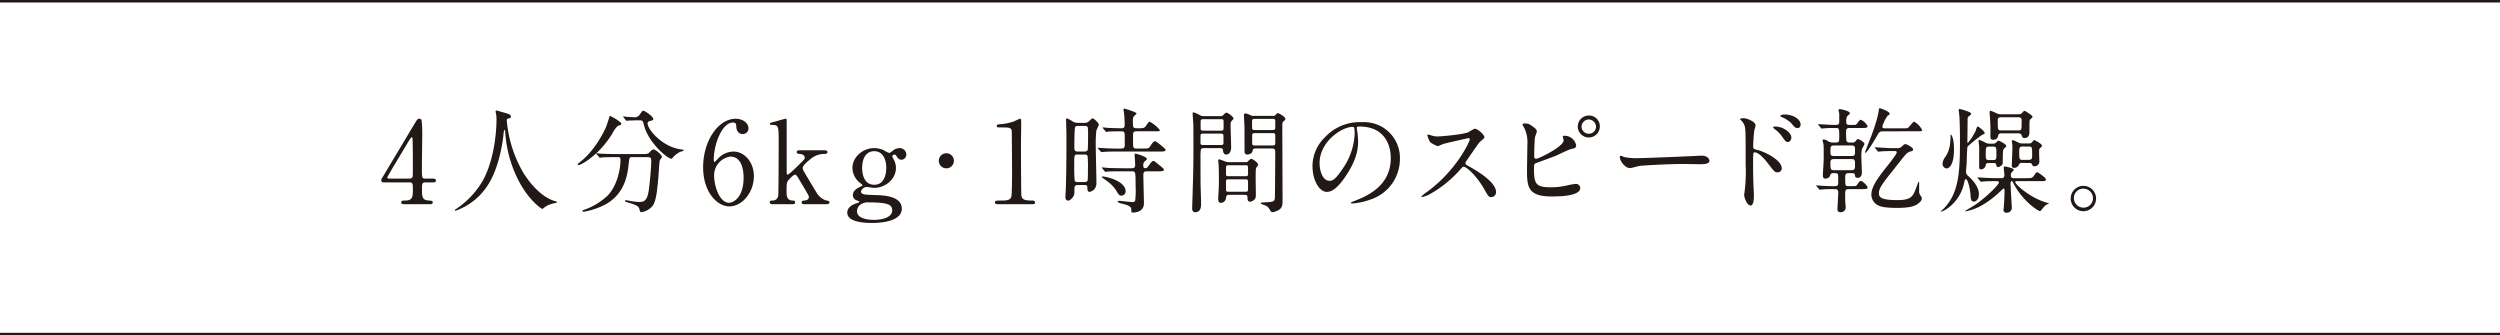 <svg xmlns="http://www.w3.org/2000/svg" width="700" height="93.881" viewBox="0 0 700 93.881">
  <g id="kanta_tit1_sp" transform="translate(-617 1177.911)">
    <path id="パス_4756" data-name="パス 4756" d="M121.295,57.1c.191,0,.768.031.768.512,0,.544-.48.544-.768.544h-2.208c-.928,0-.928.511-.928,1.887,0,1.953,0,3.04,1.7,3.168,1.055.1,1.312.1,1.312.576s-.577.48-.865.48h-7.2c-.256,0-.768-.032-.768-.48,0-.544.416-.544,1.088-.544,2.176,0,2.176-1.152,2.176-3.167,0-1.313,0-1.92-.864-1.92h-7.2c-.383,0-.767,0-.767-.577,0-.32.064-.416.639-1.343.7-1.185,8.256-13.791,8.448-14.144.96-1.567,1.056-1.76,1.568-1.76a.775.775,0,0,1,.608.321,35.754,35.754,0,0,1,.192,4.7c0,1.216-.1,7.2-.1,8.543,0,2.88,0,3.2.9,3.2Zm-6.56,0a.787.787,0,0,0,.832-.7c.032-.288.032-3.808.032-5.7,0-.448-.064-4.671-.064-4.736,0-.095-.064-.448-.256-.448-.16,0-.672.8-.864,1.12-.672,1.152-5.984,9.888-5.984,10.144,0,.191.192.32.64.32Z" transform="translate(617 -1185)" fill="#221815"/>
    <path id="パス_4757" data-name="パス 4757" d="M141.9,40.817a34.79,34.79,0,0,0,4.64,14.654c.544.865,4.159,6.72,9.087,8,.1.033.32.1.32.224,0,.16-.1.16-1.12.384a6.391,6.391,0,0,0-2.208.96c-.608.448-.7.544-.8.544-.127,0-4.191-2.528-7.295-9.311a34.565,34.565,0,0,1-3.072-12.384c-.032-.351-.032-.383-.16-.383-.192,0-.192.127-.32,1.28-.1,1.023-.928,8.479-4.1,13.694a17.686,17.686,0,0,1-9.312,7.616c-.1,0-.192-.032-.192-.16,0-.1.16-.224.416-.384a23.727,23.727,0,0,0,7.584-8.223c3.647-6.944,3.647-16.095,3.647-16.448a8.772,8.772,0,0,0-.128-1.951,4.531,4.531,0,0,1-.128-.64.274.274,0,0,1,.256-.256c.192,0,1.568.448,1.856.512,1.536.416,2.176.608,2.176,1.184,0,.352-.256.447-.544.512-.256.032-.416.064-.512.192a.615.615,0,0,0-.1.384" transform="translate(617 -1185)" fill="#221815"/>
    <path id="パス_4758" data-name="パス 4758" d="M173.966,41.744c0,.32-.224.384-.9.544a7.075,7.075,0,0,0-1.6,2.176c-3.712,6.111-8.8,8.863-9.5,8.863a.169.169,0,0,1-.192-.191c0-.193.064-.225.672-.705,4.32-3.391,6.752-8.7,7.2-9.664.224-.479,1.056-3.2,1.087-3.2.225-.1,3.232,1.632,3.232,2.176m3.1,9.344c-.832,0-.832.063-1.024,1.759-.288,2.816-.9,8.352-6.463,11.456a20.878,20.878,0,0,1-6.112,2.08c-.1,0-.384,0-.384-.225,0-.16.16-.224.736-.416a18.329,18.329,0,0,0,6.3-3.871c2.368-2.4,3.615-6.752,3.615-10.08,0-.7-.32-.7-.8-.7h-.959c-1.185,0-2.72.031-3.3.063a5.653,5.653,0,0,1-.672.1c-.128,0-.192-.1-.288-.224l-.64-.736c-.1-.128-.128-.159-.128-.191,0-.065.032-.1.128-.1.224,0,1.184.128,1.408.128,1.568.063,2.88.1,4.383.1h7.008c1.44,0,1.6-.064,2.112-.608.48-.512.768-.7.992-.7.512,0,2.367,1.472,2.367,2.143,0,.161-.511.736-.575.864-.16.32-.352,3.968-.416,4.7-.352,3.872-.608,6.495-1.5,7.935a4.823,4.823,0,0,1-3.264,1.92c-.352,0-.352-.095-.608-.992-.192-.736-1.28-1.151-2.944-1.632-.7-.192-1.056-.32-1.056-.511s.288-.193.352-.193a12.5,12.5,0,0,1,1.248.225,18.917,18.917,0,0,0,2.272.256c1.536,0,2.4-.288,2.848-3.584.32-2.464.64-6.176.64-7.808,0-.864-.064-1.151-.96-1.151Zm1.6-10.3c-.8,0-1.888.032-2.56.064-.1,0-.544.064-.64.064s-.128-.032-.256-.191l-.607-.737a.347.347,0,0,1-.1-.223c0-.033.033-.065.1-.065.191,0,1.119.128,1.311.128.352.032,1.7.1,1.92.1a1.637,1.637,0,0,0,1.344-.832c.64-.9.7-.992.96-.992.416,0,2.784,1.6,2.784,2.3,0,.321-.1.352-.96.576-.16.032-.64.192-.64.672,0,1.664,4.223,6.751,9.631,7.3.1,0,.48.065.48.256,0,.16-.832.353-.96.385a6.609,6.609,0,0,0-1.952,1.471c-.063.1-.416.48-.512.48-1.088,0-6.367-4.415-7.647-9.247-.352-1.376-.416-1.5-1.152-1.5Z" transform="translate(617 -1185)" fill="#221815"/>
    <path id="パス_4759" data-name="パス 4759" d="M211.086,56.431c0,4.576-3.327,8.448-6.847,8.448-3.424,0-7.36-3.936-7.36-10.975,0-7.455,4.288-13.568,9.119-13.568,1.953,0,3.584,1.185,3.584,2.689a1.589,1.589,0,0,1-1.664,1.6c-.575,0-1.7-.352-1.759-2.143-.032-.641-.1-1.088-.928-1.088-3.072,0-5.376,6.144-5.376,10.4,0,.128,0,.641.224.641.1,0,.16-.1.8-.736a6.039,6.039,0,0,1,4.48-2.176c2.975,0,5.727,2.815,5.727,6.911m-11.135-.287c0,3.295,1.632,7.711,4.16,7.711,1.472,0,4.1-1.76,4.1-7.008,0-1.6-.288-5.919-3.743-5.919a5.291,5.291,0,0,0-4.512,5.216" transform="translate(617 -1185)" fill="#221815"/>
    <path id="パス_4760" data-name="パス 4760" d="M225.327,64.271c-.288,0-.864,0-.864-.512,0-.48.512-.512.768-.512.224-.032,1.248-.1,1.248-.992a1.156,1.156,0,0,0-.064-.352c-.1-.288-2.048-3.552-2.432-4.192-.8-1.376-1.024-1.7-1.376-1.7-.512,0-1.664,1.313-1.824,1.5-.48.576-.544.929-.544,3.168,0,1.088,0,2.5,1.632,2.56.32,0,.768,0,.768.512s-.48.512-.8.512h-5.471c-.353,0-.833,0-.833-.544,0-.48.417-.48.833-.48a1.513,1.513,0,0,0,1.535-1.375c.1-.513.128-12.768.128-14.72,0-4.959,0-5.087-2.143-5.087-.128,0-.32-.065-.32-.256,0-.288.128-.32,1.471-.673.48-.128,2.752-.8,2.912-.8.32,0,.32.128.32,1.248V55.248c0,.192,0,.736.288.736.384,0,3.04-2.656,3.552-3.168,1.088-1.088,1.216-1.184,1.216-1.632,0-.16-.16-.9-1.344-.992-.64-.064-.9-.1-.9-.512,0-.512.544-.512.9-.512h6.623c.449,0,1.088,0,1.088.512s-.672.512-1.088.512a5.824,5.824,0,0,0-3.615,1.408c-.864.672-2.24,1.823-2.24,2.527a2.4,2.4,0,0,0,.416,1.088c.288.513,2.336,3.936,3.519,5.888a4.909,4.909,0,0,0,2.528,2.08c.832.16,1.024.192,1.024.576,0,.352-.352.512-.736.512Z" transform="translate(617 -1185)" fill="#221815"/>
    <path id="パス_4761" data-name="パス 4761" d="M247.471,49.168a9.429,9.429,0,0,0,1.5.767A3.742,3.742,0,0,0,250,49.264a3.036,3.036,0,0,1,1.919-.7,1.838,1.838,0,0,1,1.856,1.759,1.47,1.47,0,0,1-1.312,1.5c-.832,0-1.184-.607-1.5-1.12-.161-.288-.321-.319-.449-.319-.256,0-.672.1-.672.511a7.148,7.148,0,0,0,.544,1.121,4.879,4.879,0,0,1,.48,2.111c0,3.04-2.88,5.568-6.143,5.568-.288,0-1.792-.257-2.144-.257a1.772,1.772,0,0,0-1.5,1.281.738.738,0,0,0,.512.672c.416.16.608.223,3.552.32,2.079.063,7.359.191,7.359,3.807,0,4-7.359,4-8.287,4-2.432,0-6.976-.289-6.976-2.88,0-1.664,1.76-2.4,2.784-2.689.192-.063.608-.191.608-.351s-.832-.416-.992-.512a1.493,1.493,0,0,1-.832-1.344c0-1.12.832-1.761,1.952-2.305.384-.191.736-.351.736-.479s-.48-.512-.672-.64a5.461,5.461,0,0,1-2.144-4.192c0-3.1,2.944-5.567,6.08-5.567a6.449,6.449,0,0,1,2.72.608m-2.784,19.486c2.016,0,5.12-.544,5.12-2.687,0-1.536-1.184-2.208-6.432-2.208a3.67,3.67,0,0,0-2.3.511,2.327,2.327,0,0,0-1.12,1.984c0,2.305,3.9,2.4,4.736,2.4m.064-9.823c3.392,0,3.392-4.224,3.392-4.8,0-1.983-.768-4.607-3.392-4.607-1.92,0-3.36,1.535-3.36,4.7,0,2.4.928,4.7,3.36,4.7" transform="translate(617 -1185)" fill="#221815"/>
    <path id="パス_4762" data-name="パス 4762" d="M262.863,52.111a2.112,2.112,0,1,1,2.112,2.113,2.109,2.109,0,0,1-2.112-2.113" transform="translate(617 -1185)" fill="#221815"/>
    <path id="パス_4763" data-name="パス 4763" d="M279.311,64.271c-.7,0-.736-.416-.736-.512,0-.512.48-.512,1.632-.512,1.728,0,2.56-.1,2.944-.992.224-.544.224-6.175.224-7.3,0-1.536-.064-8.991-.064-10.687,0-1.5-.448-1.5-3.136-1.5-.768,0-1.088,0-1.088-.415s.32-.448,1.312-.513a14.922,14.922,0,0,0,3.616-.8,13.858,13.858,0,0,1,1.567-.705c.353,0,.353.1.353,1.537,0,.864-.064,4.991-.064,5.951,0,1.472.031,13.759.127,14.111.225.928.672,1.312,3.041,1.312.287,0,.767,0,.767.576,0,.448-.512.448-.8.448Z" transform="translate(617 -1185)" fill="#221815"/>
    <path id="パス_4764" data-name="パス 4764" d="M303.631,41.488a1.724,1.724,0,0,0,1.312-.48c.736-.7.832-.8.992-.8a4.167,4.167,0,0,1,1.76,1.728,12.088,12.088,0,0,1-.7,1.6,33.651,33.651,0,0,0-.192,4.1c0,1.664.192,9.023.192,10.495a2.744,2.744,0,0,1-.576,1.952,2.7,2.7,0,0,1-1.344.735c-.576,0-.608-.735-.608-.927,0-.768,0-.993-.9-.993h-1.824a.806.806,0,0,0-.9.9c0,.1,0,1.376-.032,1.567-.1.832-1.152,1.888-1.632,1.888-.864,0-.864-.735-.864-1.023s.128-2.336.128-2.785c.1-3.391.16-5.663.16-14.622,0-.673-.1-3.648-.1-4.224,0-.159,0-.352.192-.352a5.4,5.4,0,0,1,1.44.7,2.738,2.738,0,0,0,1.76.544Zm-.064,16.574c.288,0,.768,0,.96-.415.1-.224.1-2.784.1-3.456a30.782,30.782,0,0,0-.1-3.424.778.778,0,0,0-.736-.416h-2.176c-.832,0-.832.256-.832,2.88a43.586,43.586,0,0,0,.128,4.416.727.727,0,0,0,.768.415Zm-1.824-15.71a.786.786,0,0,0-.672.256c-.256.32-.256,4.9-.256,5.631,0,.7,0,1.28.9,1.28h1.952a.874.874,0,0,0,.864-.416c.128-.32.128-3.647.128-4.287,0-2.3,0-2.464-.928-2.464Zm18.271,6.335c1.5,0,1.664,0,2.144-.8.223-.352.8-1.281,1.311-1.281a7.909,7.909,0,0,1,1.281.9c1.5,1.248,1.6,1.311,1.6,1.567,0,.448-.672.448-1.727.448H312.558c-1.5,0-2.815.033-3.424.1-.128,0-.608.065-.7.065s-.161-.065-.256-.193l-.64-.735c-.128-.16-.128-.16-.128-.225s.031-.063.1-.063c.257,0,1.248.095,1.44.095,1.12.065,2.72.128,3.776.128h1.248c.96,0,.96-.639.96-1.023,0-.672,0-2.433-.032-3.008-.032-.8-.544-.8-.864-.8-1.024,0-2.656,0-3.584.064-.1,0-.575.1-.672.1-.128,0-.191-.1-.288-.224l-.608-.736c-.128-.128-.159-.16-.159-.192,0-.064.064-.1.128-.1.223,0,1.215.1,1.407.129,1.152.032,2.56.1,3.68.1.352,0,.96,0,.96-.8a26.5,26.5,0,0,0-.192-3.551c-.032-.161-.128-.769-.128-.9a.235.235,0,0,1,.256-.256c.032,0,3.392.96,3.392,1.376,0,.16-.7.7-.8.832a2.415,2.415,0,0,0-.224,1.28c0,1.92,0,2.016,1.376,2.016,1.312,0,1.792.032,2.208-.576.9-1.248.9-1.248,1.152-1.248A9.242,9.242,0,0,1,324.75,43.5c0,.352-.161.352-1.568.352h-5.024c-.9,0-.9.512-.9,1.28,0,2.624,0,2.912.1,3.135.16.416.608.416.832.416Zm1.215,6.368c-.959,0-1.087.288-1.087,1.152,0,1.248.16,6.687.16,7.808,0,2.5-2.624,2.591-3.072,2.591-.32,0-.448-.032-.448-.383,0-.832,0-1.281-1.344-1.76-.32-.1-1.728-.448-1.984-.544-.128-.065-.512-.257-.512-.385s.192-.224.48-.224c.128,0,3.04.352,3.616.352.544,0,.7-.063.832-.512a24.917,24.917,0,0,0,.1-3.935c0-4.1-.032-4.16-1.088-4.16h-2.624c-.7,0-2.912,0-4.031.064a4.89,4.89,0,0,1-.673.1c-.128,0-.192-.1-.287-.224l-.609-.736c-.128-.128-.159-.159-.159-.192,0-.064.064-.1.128-.1.224,0,1.215.1,1.407.129,1.472.063,2.912.1,4.384.1h2.5c.928,0,.928-.544.928-1.088,0-.416-.16-2.559-.16-2.624,0-.255.064-.383.256-.383s3.2.863,3.2,1.5c0,.191-.8.8-.864.959a1.974,1.974,0,0,0-.16.96c0,.544.287.672.608.672.384,0,.48-.128,1.28-1.216.288-.416.64-.832.991-.832.16,0,.288.1,1.281.9,1.5,1.216,1.6,1.312,1.6,1.568,0,.448-.64.448-1.7.448Zm-7.167,6.816c-.7,0-.9-.353-1.568-1.5a10.355,10.355,0,0,0-2.848-2.816c-.127-.1-1.151-.832-1.151-.864,0-.16.159-.192.255-.192.641,0,6.432,1.12,6.432,4.224a1.222,1.222,0,0,1-1.12,1.152" transform="translate(617 -1185)" fill="#221815"/>
    <path id="パス_4765" data-name="パス 4765" d="M341.678,39.6a1,1,0,0,0,.9-.352c.32-.352.576-.608.864-.608.352,0,1.952,1.184,1.952,1.632,0,.16-.512.64-.608.768-.224.288-.224.544-.224,1.408,0,.832.16,4.9.16,5.823,0,1.76-.9,2.08-1.344,2.08-.768,0-.864-.608-.928-1.12-.1-.672-.448-.672-1.056-.672h-3.967c-.513,0-1.024,0-1.185.416a15.383,15.383,0,0,0-.1,2.272c0,1.472,0,6.88.032,8.1.033.7.128,4.1.128,4.863,0,.576,0,2.3-1.664,2.3-.831,0-.831-.9-.831-1.12,0-.1.032-.864.032-1.28.32-9.5.32-11.615.32-15.135,0-1.952,0-6.752-.032-7.167-.033-.256-.192-2.912-.192-2.944,0-.128,0-.32.128-.32a4.772,4.772,0,0,1,1.5.576c.832.448.927.48,1.376.48ZM337.1,44.5c-.639,0-.96,0-.96.639v1.857c0,.7.257.7.96.7h4.512c.64,0,.96,0,.96-.64V45.231c0-.7-.256-.735-.96-.735Zm0-4.032c-.736,0-.928,0-.928.8v1.728c0,.672.289.672.928.672h4.576c.736,0,.928,0,.928-.832V41.1c0-.64-.288-.64-.928-.64ZM348.75,52.495a.763.763,0,0,0,.736-.288c.255-.288.607-.64.9-.64.32,0,1.888,1.056,1.888,1.632a.723.723,0,0,1-.192.416,1.4,1.4,0,0,0-.447.96c-.1.832,0,5.888,0,6.655,0,.864,0,1.281-.289,1.632a2.037,2.037,0,0,1-1.344.7c-.7,0-.7-.672-.7-1.151,0-.769-.416-.769-1.057-.769H344.27c-.736,0-.9.128-.96.737-.128.96-.672,1.5-1.472,1.5-.416,0-.736-.16-.736-1.152,0-.223.032-1.088.064-1.376.1-1.663.128-2.623.128-3.968,0-.159,0-3.231-.1-4.382,0-.129-.1-.832-.1-.993,0-.255.128-.288.288-.288.352,0,1.984.768,2.368.768Zm-4.64.864c-.768,0-.832.064-.832,1.024v1.6c.1.447.352.447.832.447h4.512c.48,0,.736,0,.831-.447V54.159c0-.8-.223-.8-.831-.8Zm.064,3.936c-.608,0-.9,0-.9.672v2.208c0,.608.32.608.9.608h4.384c.7,0,.895,0,.895-.832,0-.288,0-2.048-.031-2.208-.1-.448-.225-.448-.864-.448Zm12.287-17.759a.706.706,0,0,0,.672-.256c.384-.416.512-.512.7-.512.256,0,2.08,1.024,2.08,1.632,0,.192-.161.352-.352.512-.512.448-.512.544-.512,1.7,0,2.944.064,17.471.064,20.767,0,1.279-.16,2.048-1.28,2.623a5.315,5.315,0,0,1-1.5.512c-.352,0-.576-.32-.9-.864a2.215,2.215,0,0,0-.9-.927c-.224-.128-1.568-.481-1.568-.769,0-.159,1.184-.224,1.5-.224,2.08-.1,2.4-.256,2.5-1.152.032-.319.1-8.351.1-12.927,0-.992-.448-.992-1.248-.992h-4.16c-.736,0-.832.16-.927.672-.1.7-.9,1.024-1.473,1.024a.7.7,0,0,1-.767-.608c-.032-.191-.032-6.495-.032-6.976s-.161-2.847-.161-3.391c0-.159.064-.544.352-.544a4.414,4.414,0,0,1,1.5.512,1.381,1.381,0,0,0,.832.192Zm-.288,3.968c.576,0,.9,0,.9-.7V40.848c-.1-.48-.384-.48-.9-.48h-4.7c-.544,0-.9,0-.9.736,0,.48,0,1.792.033,1.92.064.48.415.48.863.48Zm0,4.319c.608,0,.9,0,.9-.672V45.04c0-.672-.256-.672-.9-.672h-4.64c-.64,0-.927,0-.927.64V47.12c0,.7.255.7.927.7Z" transform="translate(617 -1185)" fill="#221815"/>
    <path id="パス_4766" data-name="パス 4766" d="M379.886,42.96c0,.1.064.223.064.352a24.53,24.53,0,0,1,.32,3.455c0,2.145-.48,5.12-3.3,9.376-2.56,3.9-4.192,4.671-5.471,4.671-2.112,0-4-3.3-4-7.2a11.269,11.269,0,0,1,3.552-8.159,13.237,13.237,0,0,1,10.207-4.16,10.424,10.424,0,0,1,5.152,1.024,10.029,10.029,0,0,1,5.567,9.312,11.932,11.932,0,0,1-8.063,11.262,19.668,19.668,0,0,1-5.312,1.184c-.128,0-.32-.031-.32-.224,0-.1.064-.128.864-.448,3.328-1.311,10.271-4.063,10.271-12.031,0-1.247-.128-8.863-8.863-8.863-.64,0-.672.255-.672.448m-10.4,9.823c0,2.08.832,4.928,2.784,4.928.927,0,1.7-.384,3.9-3.712a18.3,18.3,0,0,0,3.136-9.312c0-1.92-.128-2.079-.544-2.079-3.04,0-9.279,4.127-9.279,10.175" transform="translate(617 -1185)" fill="#221815"/>
    <path id="パス_4767" data-name="パス 4767" d="M411.15,45.775c-.224,0-6.943,1.569-7.1,1.634a14.145,14.145,0,0,1-1.439.607,6.679,6.679,0,0,1-2.176-1.153,6.524,6.524,0,0,1-.768-1.855c0-.161.032-.255.192-.255.032,0,.736.191.832.222a5.732,5.732,0,0,0,1.7.322c1.088,0,7.1-.513,8.767-1.185a12.216,12.216,0,0,1,1.76-.992c.768,0,2.72,1.633,2.72,2.431,0,.288-1.184,1.153-1.376,1.376-.64.768-3.168,4.512-3.68,5.248a1.057,1.057,0,0,0-.256.64c0,.288.064.352,1.408,1.089,1.44.831,7.168,4.062,7.168,6.975a1.382,1.382,0,0,1-1.312,1.408c-.736,0-.864-.224-1.984-2.208-2.208-3.872-5.024-6.3-5.728-6.3-.32,0-.416.1-1.119.9a32.19,32.19,0,0,1-8.544,6.846,7.82,7.82,0,0,1-1.984.736c-.064,0-.224,0-.224-.191a9.809,9.809,0,0,1,1.472-1.184c8.351-6.048,12.159-14.335,12.063-14.847a.359.359,0,0,0-.384-.257" transform="translate(617 -1185)" fill="#221815"/>
    <path id="パス_4768" data-name="パス 4768" d="M429.775,42.992a1.327,1.327,0,0,1,.544.832c0,.288-.512,1.536-.544,1.823-.128,1.12-.192,3.968-.192,5.312a.536.536,0,0,0,.608.576c.64,0,7.616-3.392,7.616-5.119,0-.193-.225-1.088-.225-1.185,0-.128.225-.128.449-.128a3.3,3.3,0,0,1,3.295,2.689c0,.735-.48.832-1.408,1.023-.735.16-3.615,1.6-4.223,1.857-.9.383-5.632,2.079-5.792,2.175-.384.256-.384.417-.384,1.632,0,4.192.608,5.056,4.8,5.056a20.376,20.376,0,0,0,4.672-.576,18.752,18.752,0,0,1,2.207-.384,1.238,1.238,0,0,1,1.28,1.12c0,2.4-6.144,2.4-8.127,2.4-6.624,0-6.784-2.848-6.784-7.392,0-1.151.1-6.176.1-7.231a9.088,9.088,0,0,0-.832-4.48,6.43,6.43,0,0,1-.543-1.056c0-.192.447-.288.735-.288.9,0,1.376.224,2.752,1.344m18.175-.512a3.088,3.088,0,1,1-6.176.032,3.066,3.066,0,0,1,3.136-3.072,3,3,0,0,1,3.04,3.04m-5.12.1a2.014,2.014,0,0,0,2.08,1.952,1.993,1.993,0,0,0,1.984-1.952,2.146,2.146,0,0,0-2.048-2.048,2.083,2.083,0,0,0-2.016,2.048" transform="translate(617 -1185)" fill="#221815"/>
    <path id="パス_4769" data-name="パス 4769" d="M475.7,50.7c.192,0,.544-.031.7-.031,1.952,0,2.239,1.183,2.239,1.407,0,.9-1.311.992-2.655.992-.736,0-3.936-.063-4.576-.063-4.416,0-11.743.415-12.511.575-.384.064-2.112.576-2.5.576-1.376,0-2.848-1.983-2.848-3.071,0-.193.1-.385.256-.385s.929.353,1.088.385a17.514,17.514,0,0,0,3.9.287c1.056,0,12.223-.416,16.9-.672" transform="translate(617 -1185)" fill="#221815"/>
    <path id="パス_4770" data-name="パス 4770" d="M488.111,40.176c1.152,0,3.456,1.024,3.456,2.048,0,.224-.32,1.152-.352,1.344a40.99,40.99,0,0,0-.32,4.48c0,.672.16.8,1.056.992,2.048.48,6.943,2.815,6.943,5.184a1.119,1.119,0,0,1-1.183,1.119c-.768,0-.8-.064-3.008-2.911-.9-1.153-2.4-2.689-3.392-2.689-.352,0-.448,0-.448,2.368,0,3.392.032,5.088.16,7.968.032.352.064,1.151.064,1.632,0,.768,0,2.911-.928,2.911-.992,0-1.792-2.176-1.792-3.008,0-.128.128-.8.128-.927a42.925,42.925,0,0,0,.288-7.423c0-9.472,0-10.176-.384-11.2a3.563,3.563,0,0,0-1.12-1.472.237.237,0,0,1-.063-.128c.063-.256.863-.288.895-.288m13.471,5.471c0,.416-.352,1.216-.991,1.216-.48,0-.769-.319-1.6-1.535a8.974,8.974,0,0,0-2.079-2.08c-.129-.1-.448-.384-.448-.512,0-.16.288-.224.576-.224,2.271,0,4.543,1.7,4.543,3.135M504.174,42c0,.353-.256.96-.832.96-.7,0-1.088-.512-1.664-1.248a8.067,8.067,0,0,0-2.752-1.823c-.319-.128-.416-.288-.416-.353,0-.191.384-.384,1.216-.384,2.3,0,4.448,1.281,4.448,2.848" transform="translate(617 -1185)" fill="#221815"/>
    <path id="パス_4771" data-name="パス 4771" d="M514.064,46.993c.928,0,.928-.416.928-1.569,0-2.24,0-2.5-.928-2.5h-.9c-.736,0-1.664.032-2.4.1-.1,0-.576.063-.672.063-.127,0-.224-.128-.288-.223l-.608-.737c-.063-.063-.16-.16-.16-.191,0-.064.064-.064.128-.064.672,0,3.552.192,4.16.192h.8c.864,0,.864-.513.864-1.216V38.96c0-.159-.192-.9-.192-1.023,0-.288.256-.288.384-.288.256,0,2.784.512,2.784,1.12,0,.191-.064.256-.48.607-.288.225-.544.577-.544,1.76,0,.544.064.929.9.929h1.12c.575,0,.768,0,1.152-.544.191-.288.608-.9.927-.9a3.741,3.741,0,0,1,1.889,1.825c0,.479-.608.479-1.729.479H517.9c-.768,0-.992.256-.992.992a20.2,20.2,0,0,0,.1,2.657.867.867,0,0,0,.864.416h.7a1.07,1.07,0,0,0,1.088-.481c.288-.384.352-.479.577-.479.352,0,1.823.9,1.823,1.376a12.267,12.267,0,0,1-.736,1.439,10.977,10.977,0,0,0-.128,2.432c0,.672.128,3.584.128,4.16,0,.447-.16,1.439-1.151,1.439-.705,0-.736-.32-.8-.8-.064-.512-.576-.512-.928-.512h-.832c-.96,0-.96.544-.96,1.407,0,2.017,0,2.24.928,2.24h1.376c.575,0,.768,0,1.152-.544.191-.32.608-.927.927-.927.449,0,1.889,1.376,1.889,1.855,0,.448-.608.448-1.729.448h-3.583c-.928,0-.96.544-.96,1.216,0,.512,0,2.112.032,2.528.032.224.1.992.1,1.184a1.348,1.348,0,0,1-1.44,1.536c-.736,0-.864-.416-.864-.96,0-.256.224-3.776.224-4.512,0-.7-.192-.992-.9-.992h-.8c-.576,0-1.792,0-2.752.1-.128,0-.576.064-.672.064-.128,0-.192-.064-.288-.192l-.608-.735c-.064-.1-.159-.16-.159-.225,0-.032.064-.063.128-.063.223,0,1.279.1,1.5.128.96.031,2.048.1,3.008.1h.544c.992,0,.992-.351.992-1.376,0-1.887,0-1.887-.192-2.08s-.288-.191-1.248-.191c-.544,0-.64.223-.928.9-.224.512-1.088.641-1.28.641-.64,0-.64-.736-.64-.992,0-.7.224-3.808.224-4.448,0-3.392,0-3.616-.064-4.224-.032-.16-.256-.96-.256-1.12s.16-.192.384-.192a2.52,2.52,0,0,1,1.152.48,2.288,2.288,0,0,0,1.376.385Zm-.576.831c-.928,0-.96.32-.96,1.728,0,.8,0,1.216.96,1.216h4.928c.992,0,.992-.288.992-1.7,0-.8,0-1.248-.992-1.248Zm4.928,6.912c.864,0,.992-.384.992-1.12,0-1.728,0-1.984-.992-1.984h-4.9c-.992,0-.992.544-.992.991,0,1.857,0,2.113.992,2.113Zm9.119-10.879c-1.184,0-1.28.063-1.952,1.247-.544.96-2.816,4.768-3.263,4.768a.086.086,0,0,1-.1-.1c0-.192.768-2.112.928-2.528,2.432-6.015,2.816-8.576,2.848-8.927.128-.832.16-.928.32-.928.224,0,2.784.9,2.784,1.536,0,.288-.128.352-.512.512a9.881,9.881,0,0,0-1.536,3.071c0,.513.416.513.9.513h5.472a1.75,1.75,0,0,0,.8-.128c.321-.16,1.376-1.729,1.76-1.729a5.689,5.689,0,0,1,2.208,2.3c0,.385-.16.385-1.535.385Zm3.456,4.7a1.854,1.854,0,0,0,1.536-.448c.544-.544.64-.64.927-.64a.69.69,0,0,1,.352.032c.1.033,1.856.832,1.856,1.44,0,.32-.192.416-.511.512a2.882,2.882,0,0,0-1.281.608c-.48.384-3.839,4.767-4.575,5.664-1.984,2.464-3.2,4.127-3.2,5.375,0,1.185.416,2.016,5.248,2.016,3.936,0,4.352-1.152,5.279-3.68.48-1.312.544-1.472.64-1.472.064,0,.1.1.1.384V60.4a2.008,2.008,0,0,0,.288,1.312c.384.544.448.608.448.96,0,.576-.608,1.12-.959,1.376-.705.544-1.761,1.248-5.856,1.248-3.584,0-4.64-.32-5.6-.8a3.417,3.417,0,0,1-1.7-2.912c0-2.272,1.856-4.767,4.8-8.447.544-.7,2.3-2.912,2.3-3.36,0-.384-.32-.384-.544-.384h-1.376c-.8,0-1.7.032-2.5.1-.1,0-.576.064-.672.064-.128,0-.16-.064-.288-.192l-.608-.736c-.1-.1-.16-.16-.16-.224s.1-.064.128-.064c.608,0,3.584.224,4.256.224Z" transform="translate(617 -1185)" fill="#221815"/>
    <path id="パス_4772" data-name="パス 4772" d="M543.377,66.318c0-.032.767-.736.9-.864,4.351-4.415,4.512-10.719,4.512-19.2,0-3.68-.129-6.24-.161-6.72-.032-.256-.191-1.376-.191-1.6,0-.256.1-.32.255-.32.225,0,3.232.8,3.232,1.312,0,.224-.128.32-.672.736a.953.953,0,0,0-.32.865c0,1.022-.064,5.471-.064,6.367,0,.127.064.193.16.193a16.265,16.265,0,0,0,2.08-3.2c.1-.191.416-1.376.64-1.376.256,0,1.952,1.313,1.952,1.825,0,.224-.1.288-.672.48a40.992,40.992,0,0,0-4.1,3.295c-.192.449-.224,4.1-.288,5.056-.032.32-.16,1.824-.16,2.016a1.531,1.531,0,0,0,.576,1.153c1.248,1.087,3.04,3.039,3.04,5.12,0,1.343-.736,2.078-1.408,2.078-.8,0-.864-.64-.96-2.048-.16-1.855-.768-4.224-1.28-4.224-.288,0-.288.161-.672,1.793a11.664,11.664,0,0,1-4.863,6.656,7,7,0,0,1-1.44.672c-.032,0-.1-.033-.1-.065m1.663-12.063a1.259,1.259,0,0,1-1.119-1.344,3.335,3.335,0,0,1,.736-1.822c.7-1.089,1.5-2.37,1.5-6.016,0-.257,0-.354.1-.354.064,0,.192.289.223.321.257.479.641,1.343.641,3.9,0,4.352-1.376,5.312-2.081,5.312m8.8,2.784c-.128-.16-.128-.16-.128-.224,0-.031.032-.064.1-.064.224,0,1.216.1,1.44.1,2.56.128,3.616.128,4.512.128h.736c.64,0,.735-.544.735-.863s-.192-1.952-.192-2.08c0-.288.161-.32.416-.32.1,0,2.4.448,2.4.928,0,.192-.608.736-.7.864a1.986,1.986,0,0,0-.128.737.726.726,0,0,0,.8.734h3.456c1.5,0,1.76,0,2.3-.8.448-.7.576-.863.8-.863.288,0,2.464,1.5,2.464,2.016,0,.479-.192.479-1.7.479h-6.4c-.224,0-.48,0-.48.257,0,.7,4.512,4.7,9.152,5.856.223.063.32.1.32.159,0,0-.256.1-.32.128-.673.289-.864.48-1.952,1.824a.439.439,0,0,1-.32.16c-.416,0-4.736-2.687-7.328-7.68-.288-.544-.352-.7-.544-.7-.159,0-.32.225-.32.577,0,1.087.352,6.4.352,6.847a1.368,1.368,0,0,1-1.5,1.408.741.741,0,0,1-.832-.768c0-.128.1-.736.1-.862.031-.45.192-2.914.192-4.289,0-.64,0-.833-.288-.833-.1,0-.225.128-.384.288-4.064,3.968-6.944,5.152-8.448,5.632a11.339,11.339,0,0,1-1.856.448c-.032,0-.1,0-.1-.064s2.336-1.408,2.624-1.6c3.1-2.047,6.88-5.759,6.88-6.431,0-.224-.257-.353-.416-.353-1.28,0-2.72,0-3.872.1-.1,0-.576.062-.672.062s-.16-.062-.288-.191Zm4.224-9.728a1.15,1.15,0,0,0,.928-.384c.352-.351.447-.448.608-.448.224,0,2.175.992,2.175,1.5,0,.192-.8.832-.863,1.025a16.223,16.223,0,0,0-.128,2.143c0,.1,0,1.7-.033,1.824a1.705,1.705,0,0,1-1.247.9c-.416,0-.448-.16-.576-.736a.509.509,0,0,0-.544-.384h-1.76a.581.581,0,0,0-.608.544A1.392,1.392,0,0,1,554.8,54.51c-.64,0-.64-.223-.64-1.247,0-.832.032-4.479,0-5.215-.032-.225-.16-1.441-.16-1.6,0-.1.032-.192.224-.192a11.345,11.345,0,0,1,1.792.833,2.393,2.393,0,0,0,1.024.222Zm-1.056.832c-.992,0-.992.288-.992,1.888s0,1.888.992,1.888H558c.992,0,.992-.286.992-1.888s0-1.888-.992-1.888Zm8.127-9.054a1.482,1.482,0,0,0,.9-.224c.128-.1.64-.769.832-.769.064,0,2.24,1.28,2.24,1.664a.539.539,0,0,1-.192.352,5.947,5.947,0,0,0-.48.448c-.192.193-.192.544-.192,3.615,0,.672-.224,1.57-1.376,1.57-.544,0-.608-.226-.8-.77a.8.8,0,0,0-.768-.544h-5.024a.673.673,0,0,0-.735.481c-.161.639-.352,1.312-1.472,1.312-.544,0-.7-.224-.736-.7-.032-.222,0-1.344,0-1.6,0-.959-.032-2.336-.1-3.36-.032-.192-.128-1.856-.128-2.016,0-.127,0-.448.288-.448a15.132,15.132,0,0,1,1.7.736,2.89,2.89,0,0,0,1.311.257Zm-4.767.831c-.288,0-.993,0-.993.768,0,2.848,0,2.911.993,2.911H565.1c.96,0,.96-.063.96-2.687,0-.576-.1-.992-.96-.992Zm5.6,12.8a.561.561,0,0,0-.576.32,1.518,1.518,0,0,1-1.44,1.056c-.64,0-.64-.512-.64-.736,0-.671.16-3.936.16-4.7a10.35,10.35,0,0,0-.064-1.407,4.433,4.433,0,0,1-.1-.641c0-.224.16-.255.289-.255.287,0,.415.065,1.535.64a2.276,2.276,0,0,0,1.152.256h1.792a1.1,1.1,0,0,0,.992-.449c.256-.351.352-.48.544-.48.1,0,2.144.992,2.144,1.568,0,.194-.1.256-.48.64-.32.288-.32.385-.32,1.377,0,.32.064,1.855.064,2.175a1.366,1.366,0,0,1-1.376,1.568c-.448,0-.512-.16-.736-.639a.642.642,0,0,0-.608-.289Zm.384-4.608c-.96,0-.96.48-.96,1.376,0,2.146,0,2.368.96,2.368h1.664c.992,0,.992-.48.992-1.376,0-2.143,0-2.368-.992-2.368Z" transform="translate(617 -1185)" fill="#221815"/>
    <path id="パス_4773" data-name="パス 4773" d="M586.9,62.574a3.552,3.552,0,1,1-7.1-.031,3.552,3.552,0,0,1,7.1.031m-6.208-.031a2.684,2.684,0,0,0,2.688,2.688,2.642,2.642,0,0,0,2.656-2.625,2.683,2.683,0,0,0-2.72-2.687,2.589,2.589,0,0,0-2.624,2.624" transform="translate(617 -1185)" fill="#221815"/>
    <line id="線_112" data-name="線 112" x2="700" transform="translate(617 -1177.562)" fill="none" stroke="#231815" stroke-miterlimit="10" stroke-width="0.698"/>
    <line id="線_113" data-name="線 113" x2="700" transform="translate(617 -1084.379)" fill="none" stroke="#231815" stroke-miterlimit="10" stroke-width="0.698"/>
  </g>
</svg>
